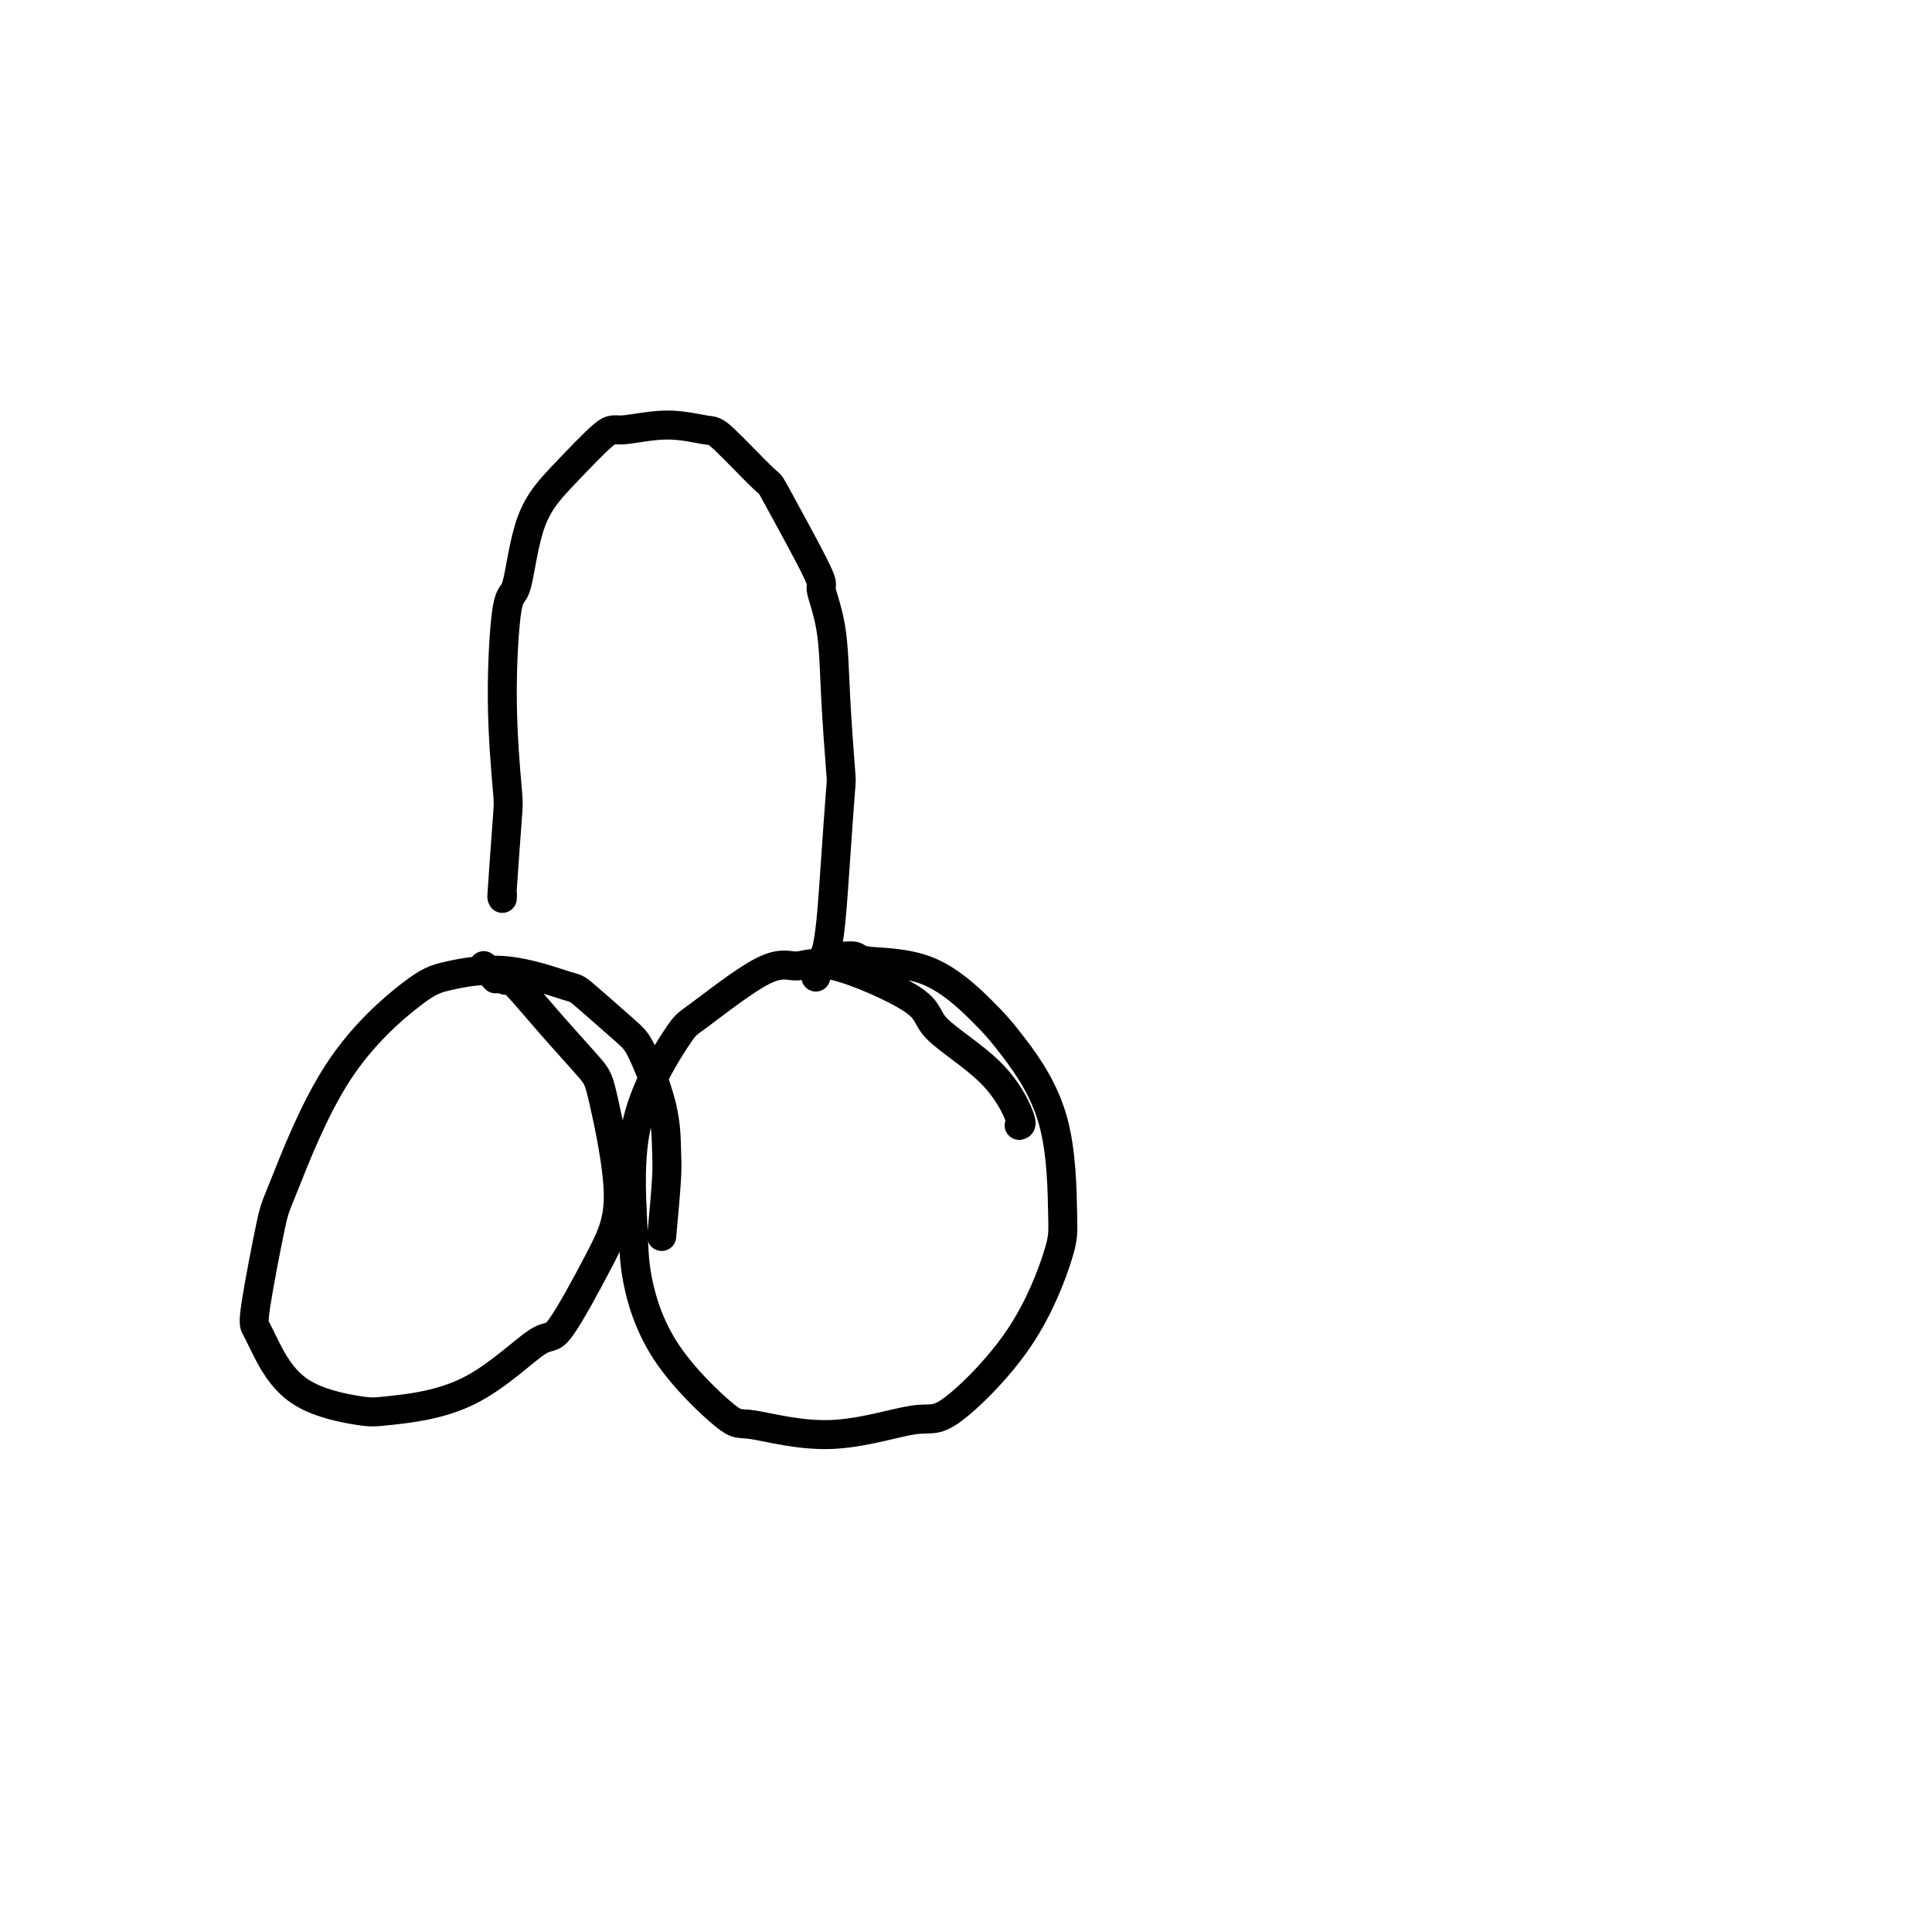 <svg viewBox='0 0 400 400' version='1.1' xmlns='http://www.w3.org/2000/svg' xmlns:xlink='http://www.w3.org/1999/xlink'><g fill='none' stroke='#000000' stroke-width='6' stroke-linecap='round' stroke-linejoin='round'><path d='M137,256c0.421,-4.583 0.841,-9.166 1,-12c0.159,-2.834 0.056,-3.919 0,-6c-0.056,-2.081 -0.066,-5.157 -1,-9c-0.934,-3.843 -2.792,-8.453 -4,-11c-1.208,-2.547 -1.764,-3.030 -4,-5c-2.236,-1.970 -6.150,-5.427 -8,-7c-1.850,-1.573 -1.634,-1.262 -4,-2c-2.366,-0.738 -7.313,-2.523 -12,-3c-4.687,-0.477 -9.113,0.356 -12,1c-2.887,0.644 -4.235,1.100 -8,4c-3.765,2.900 -9.948,8.243 -15,16c-5.052,7.757 -8.972,17.928 -11,23c-2.028,5.072 -2.164,5.046 -3,9c-0.836,3.954 -2.372,11.890 -3,16c-0.628,4.110 -0.348,4.395 0,5c0.348,0.605 0.763,1.530 2,4c1.237,2.470 3.294,6.484 7,9c3.706,2.516 9.060,3.533 12,4c2.940,0.467 3.464,0.383 7,0c3.536,-0.383 10.082,-1.065 16,-4c5.918,-2.935 11.208,-8.124 14,-10c2.792,-1.876 3.087,-0.440 5,-3c1.913,-2.560 5.446,-9.115 8,-14c2.554,-4.885 4.131,-8.101 4,-14c-0.131,-5.899 -1.970,-14.480 -3,-19c-1.030,-4.520 -1.251,-4.979 -3,-7c-1.749,-2.021 -5.025,-5.604 -8,-9c-2.975,-3.396 -5.647,-6.607 -7,-8c-1.353,-1.393 -1.387,-0.970 -2,-1c-0.613,-0.030 -1.807,-0.515 -3,-1'/><path d='M102,202c-3.578,-4.044 -1.022,-1.156 0,0c1.022,1.156 0.511,0.578 0,0'/><path d='M211,233c0.356,-0.066 0.711,-0.132 0,-2c-0.711,-1.868 -2.489,-5.539 -6,-9c-3.511,-3.461 -8.755,-6.712 -11,-9c-2.245,-2.288 -1.491,-3.614 -5,-6c-3.509,-2.386 -11.280,-5.831 -16,-7c-4.720,-1.169 -6.390,-0.061 -8,0c-1.610,0.061 -3.160,-0.923 -7,1c-3.840,1.923 -9.971,6.754 -13,9c-3.029,2.246 -2.958,1.906 -5,5c-2.042,3.094 -6.197,9.622 -8,17c-1.803,7.378 -1.254,15.606 -1,21c0.254,5.394 0.214,7.954 1,12c0.786,4.046 2.398,9.580 6,15c3.602,5.420 9.192,10.727 12,13c2.808,2.273 2.832,1.510 6,2c3.168,0.490 9.480,2.231 16,2c6.520,-0.231 13.250,-2.433 17,-3c3.750,-0.567 4.521,0.501 8,-2c3.479,-2.501 9.667,-8.572 14,-15c4.333,-6.428 6.810,-13.212 8,-17c1.190,-3.788 1.091,-4.581 1,-9c-0.091,-4.419 -0.175,-12.465 -2,-19c-1.825,-6.535 -5.390,-11.559 -8,-15c-2.610,-3.441 -4.264,-5.300 -7,-8c-2.736,-2.700 -6.553,-6.240 -11,-8c-4.447,-1.760 -9.524,-1.740 -12,-2c-2.476,-0.260 -2.351,-0.802 -3,-1c-0.649,-0.198 -2.071,-0.053 -3,0c-0.929,0.053 -1.366,0.014 -1,0c0.366,-0.014 1.533,-0.004 2,0c0.467,0.004 0.233,0.002 0,0'/><path d='M104,186c0.028,-0.706 0.056,-1.412 0,-1c-0.056,0.412 -0.195,1.940 0,-1c0.195,-2.940 0.723,-10.350 1,-14c0.277,-3.650 0.301,-3.541 0,-7c-0.301,-3.459 -0.927,-10.486 -1,-18c-0.073,-7.514 0.407,-15.513 1,-19c0.593,-3.487 1.298,-2.460 2,-5c0.702,-2.540 1.402,-8.647 3,-13c1.598,-4.353 4.095,-6.952 7,-10c2.905,-3.048 6.218,-6.544 8,-8c1.782,-1.456 2.034,-0.872 4,-1c1.966,-0.128 5.647,-0.970 9,-1c3.353,-0.030 6.378,0.750 8,1c1.622,0.250 1.841,-0.029 4,2c2.159,2.029 6.260,6.368 8,8c1.740,1.632 1.120,0.559 3,4c1.880,3.441 6.258,11.396 8,15c1.742,3.604 0.846,2.857 1,4c0.154,1.143 1.359,4.176 2,8c0.641,3.824 0.719,8.440 1,14c0.281,5.560 0.766,12.064 1,15c0.234,2.936 0.218,2.304 0,5c-0.218,2.696 -0.636,8.720 -1,14c-0.364,5.280 -0.672,9.817 -1,13c-0.328,3.183 -0.676,5.010 -1,6c-0.324,0.990 -0.623,1.141 -1,2c-0.377,0.859 -0.833,2.426 -1,3c-0.167,0.574 -0.045,0.154 0,0c0.045,-0.154 0.013,-0.044 0,0c-0.013,0.044 -0.006,0.022 0,0'/></g>
</svg>